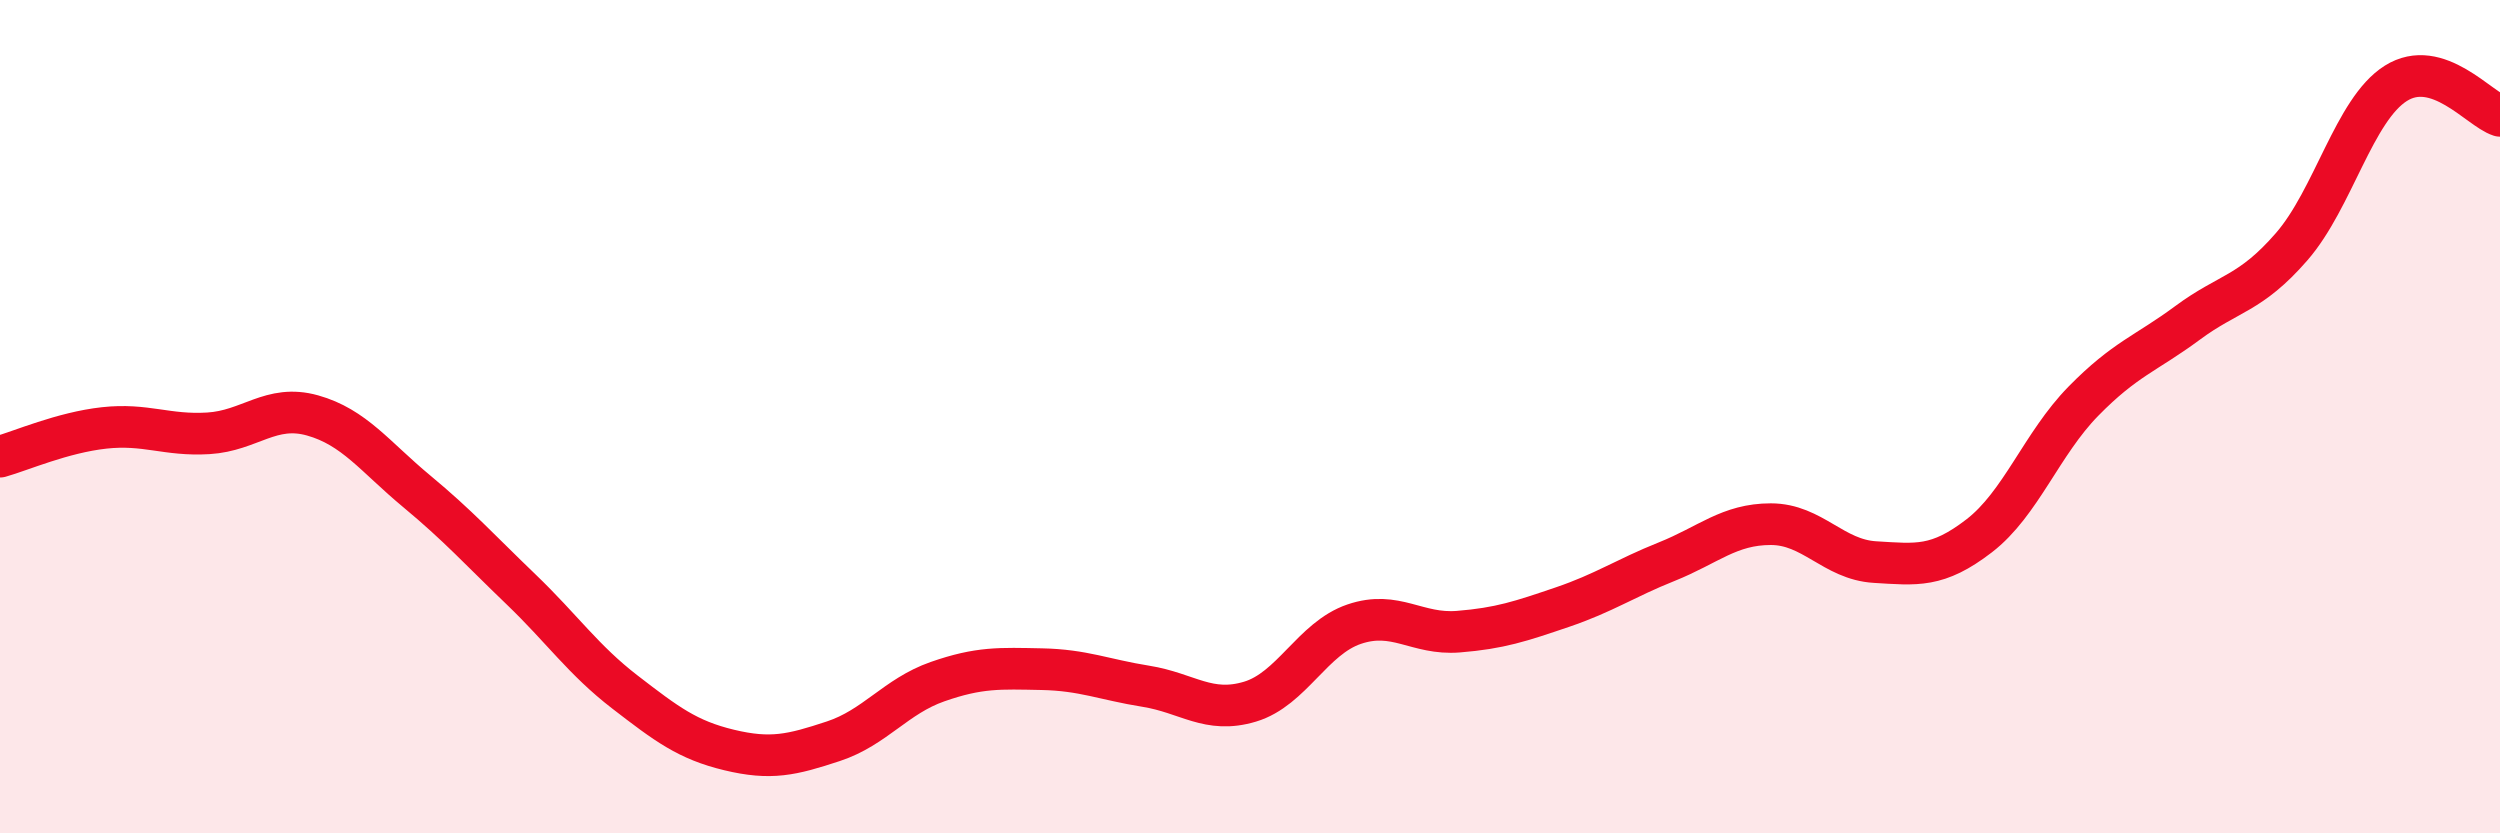 
    <svg width="60" height="20" viewBox="0 0 60 20" xmlns="http://www.w3.org/2000/svg">
      <path
        d="M 0,10.96 C 0.5,10.82 1.5,10.38 2.5,10.27 C 3.5,10.16 4,10.46 5,10.4 C 6,10.34 6.5,9.69 7.5,9.97 C 8.5,10.25 9,10.96 10,11.79 C 11,12.62 11.5,13.18 12.5,14.14 C 13.5,15.1 14,15.84 15,16.61 C 16,17.38 16.5,17.76 17.5,18 C 18.5,18.24 19,18.12 20,17.79 C 21,17.46 21.5,16.71 22.5,16.36 C 23.5,16.01 24,16.04 25,16.06 C 26,16.08 26.5,16.31 27.5,16.47 C 28.5,16.63 29,17.14 30,16.84 C 31,16.54 31.5,15.32 32.5,14.98 C 33.5,14.64 34,15.24 35,15.16 C 36,15.08 36.5,14.91 37.5,14.57 C 38.5,14.23 39,13.88 40,13.48 C 41,13.08 41.5,12.58 42.5,12.58 C 43.5,12.58 44,13.43 45,13.49 C 46,13.55 46.5,13.63 47.5,12.86 C 48.5,12.09 49,10.65 50,9.63 C 51,8.61 51.5,8.49 52.5,7.75 C 53.5,7.01 54,7.07 55,5.92 C 56,4.77 56.5,2.63 57.5,2 C 58.5,1.37 59.5,2.62 60,2.78L60 20L0 20Z"
        fill="#EB0A25"
        opacity="0.1"
        stroke-linecap="round"
        stroke-linejoin="round"
      />
      <path
        d="M 0,10.96 C 0.5,10.82 1.5,10.38 2.5,10.27 C 3.5,10.16 4,10.46 5,10.4 C 6,10.34 6.5,9.69 7.5,9.97 C 8.5,10.25 9,10.96 10,11.79 C 11,12.62 11.5,13.18 12.5,14.14 C 13.5,15.1 14,15.84 15,16.61 C 16,17.38 16.5,17.76 17.5,18 C 18.5,18.24 19,18.12 20,17.79 C 21,17.46 21.5,16.71 22.5,16.36 C 23.5,16.01 24,16.04 25,16.06 C 26,16.08 26.5,16.31 27.5,16.47 C 28.5,16.63 29,17.14 30,16.84 C 31,16.54 31.5,15.32 32.5,14.98 C 33.5,14.64 34,15.24 35,15.16 C 36,15.08 36.5,14.91 37.5,14.57 C 38.5,14.23 39,13.88 40,13.48 C 41,13.08 41.5,12.58 42.5,12.58 C 43.5,12.58 44,13.43 45,13.49 C 46,13.55 46.5,13.63 47.5,12.86 C 48.5,12.09 49,10.65 50,9.63 C 51,8.61 51.5,8.49 52.5,7.75 C 53.5,7.01 54,7.07 55,5.92 C 56,4.77 56.5,2.63 57.5,2 C 58.5,1.37 59.5,2.62 60,2.78"
        stroke="#EB0A25"
        stroke-width="1"
        fill="none"
        stroke-linecap="round"
        stroke-linejoin="round"
      />
    </svg>
  